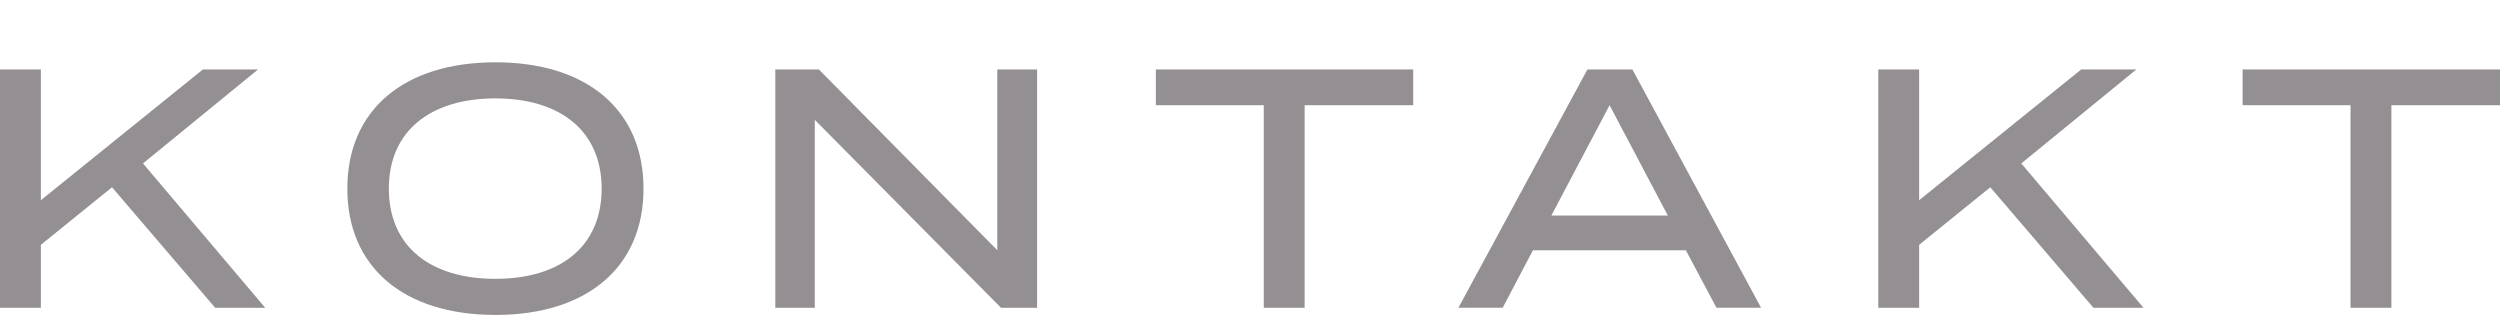 <?xml version="1.0" encoding="UTF-8"?>
<svg id="Ebene_1" xmlns="http://www.w3.org/2000/svg" version="1.1" viewBox="0 0 1125.15 141.73">
  <!-- Generator: Adobe Illustrator 29.4.0, SVG Export Plug-In . SVG Version: 2.1.0 Build 152)  -->
  <defs>
    <style>
      .st0 {
        fill: #948f93;
      }
    </style>
  </defs>
  <path class="st0" d="M96.84,138.52l-46.43-54.24-32.02,25.9v28.35H0V31.26h18.39v58.84L91.32,31.26h24.82l-51.79,42.29,55.01,64.97h-22.52Z"/>
  <path class="st0" d="M156.32,84.89c0-35.4,25.44-56.85,66.65-56.85s66.65,21.45,66.65,56.85-25.44,56.85-66.65,56.85-66.65-21.45-66.65-56.85ZM270.77,84.89c0-26.05-18.69-40.61-47.81-40.61s-47.96,14.56-47.96,40.61,18.69,40.6,47.96,40.6,47.81-14.56,47.81-40.6Z"/>
  <path class="st0" d="M466.76,31.26v107.26h-16.24l-83.81-84.58v84.58h-17.77V31.26h19.61l80.29,81.36V31.26h17.93Z"/>
  <path class="st0" d="M636.04,47.35h-48.88v91.17h-18.39V47.35h-48.57v-16.09h115.84v16.09Z"/>
  <path class="st0" d="M758.73,112.62h-68.8l-13.64,25.89h-19.92l58.07-107.26h20.23l57.92,107.26h-20.07l-13.79-25.89ZM750.61,96.99l-26.2-49.64-26.2,49.64h52.4Z"/>
  <path class="st0" d="M942.18,138.52l-46.43-54.24-32.02,25.9v28.35h-18.39V31.26h18.39v58.84l72.94-58.84h24.82l-51.79,42.29,55.01,64.97h-22.52Z"/>
  <path class="st0" d="M1125.15,47.35h-48.88v91.17h-18.39V47.35h-48.57v-16.09h115.84v16.09Z"/>
</svg>